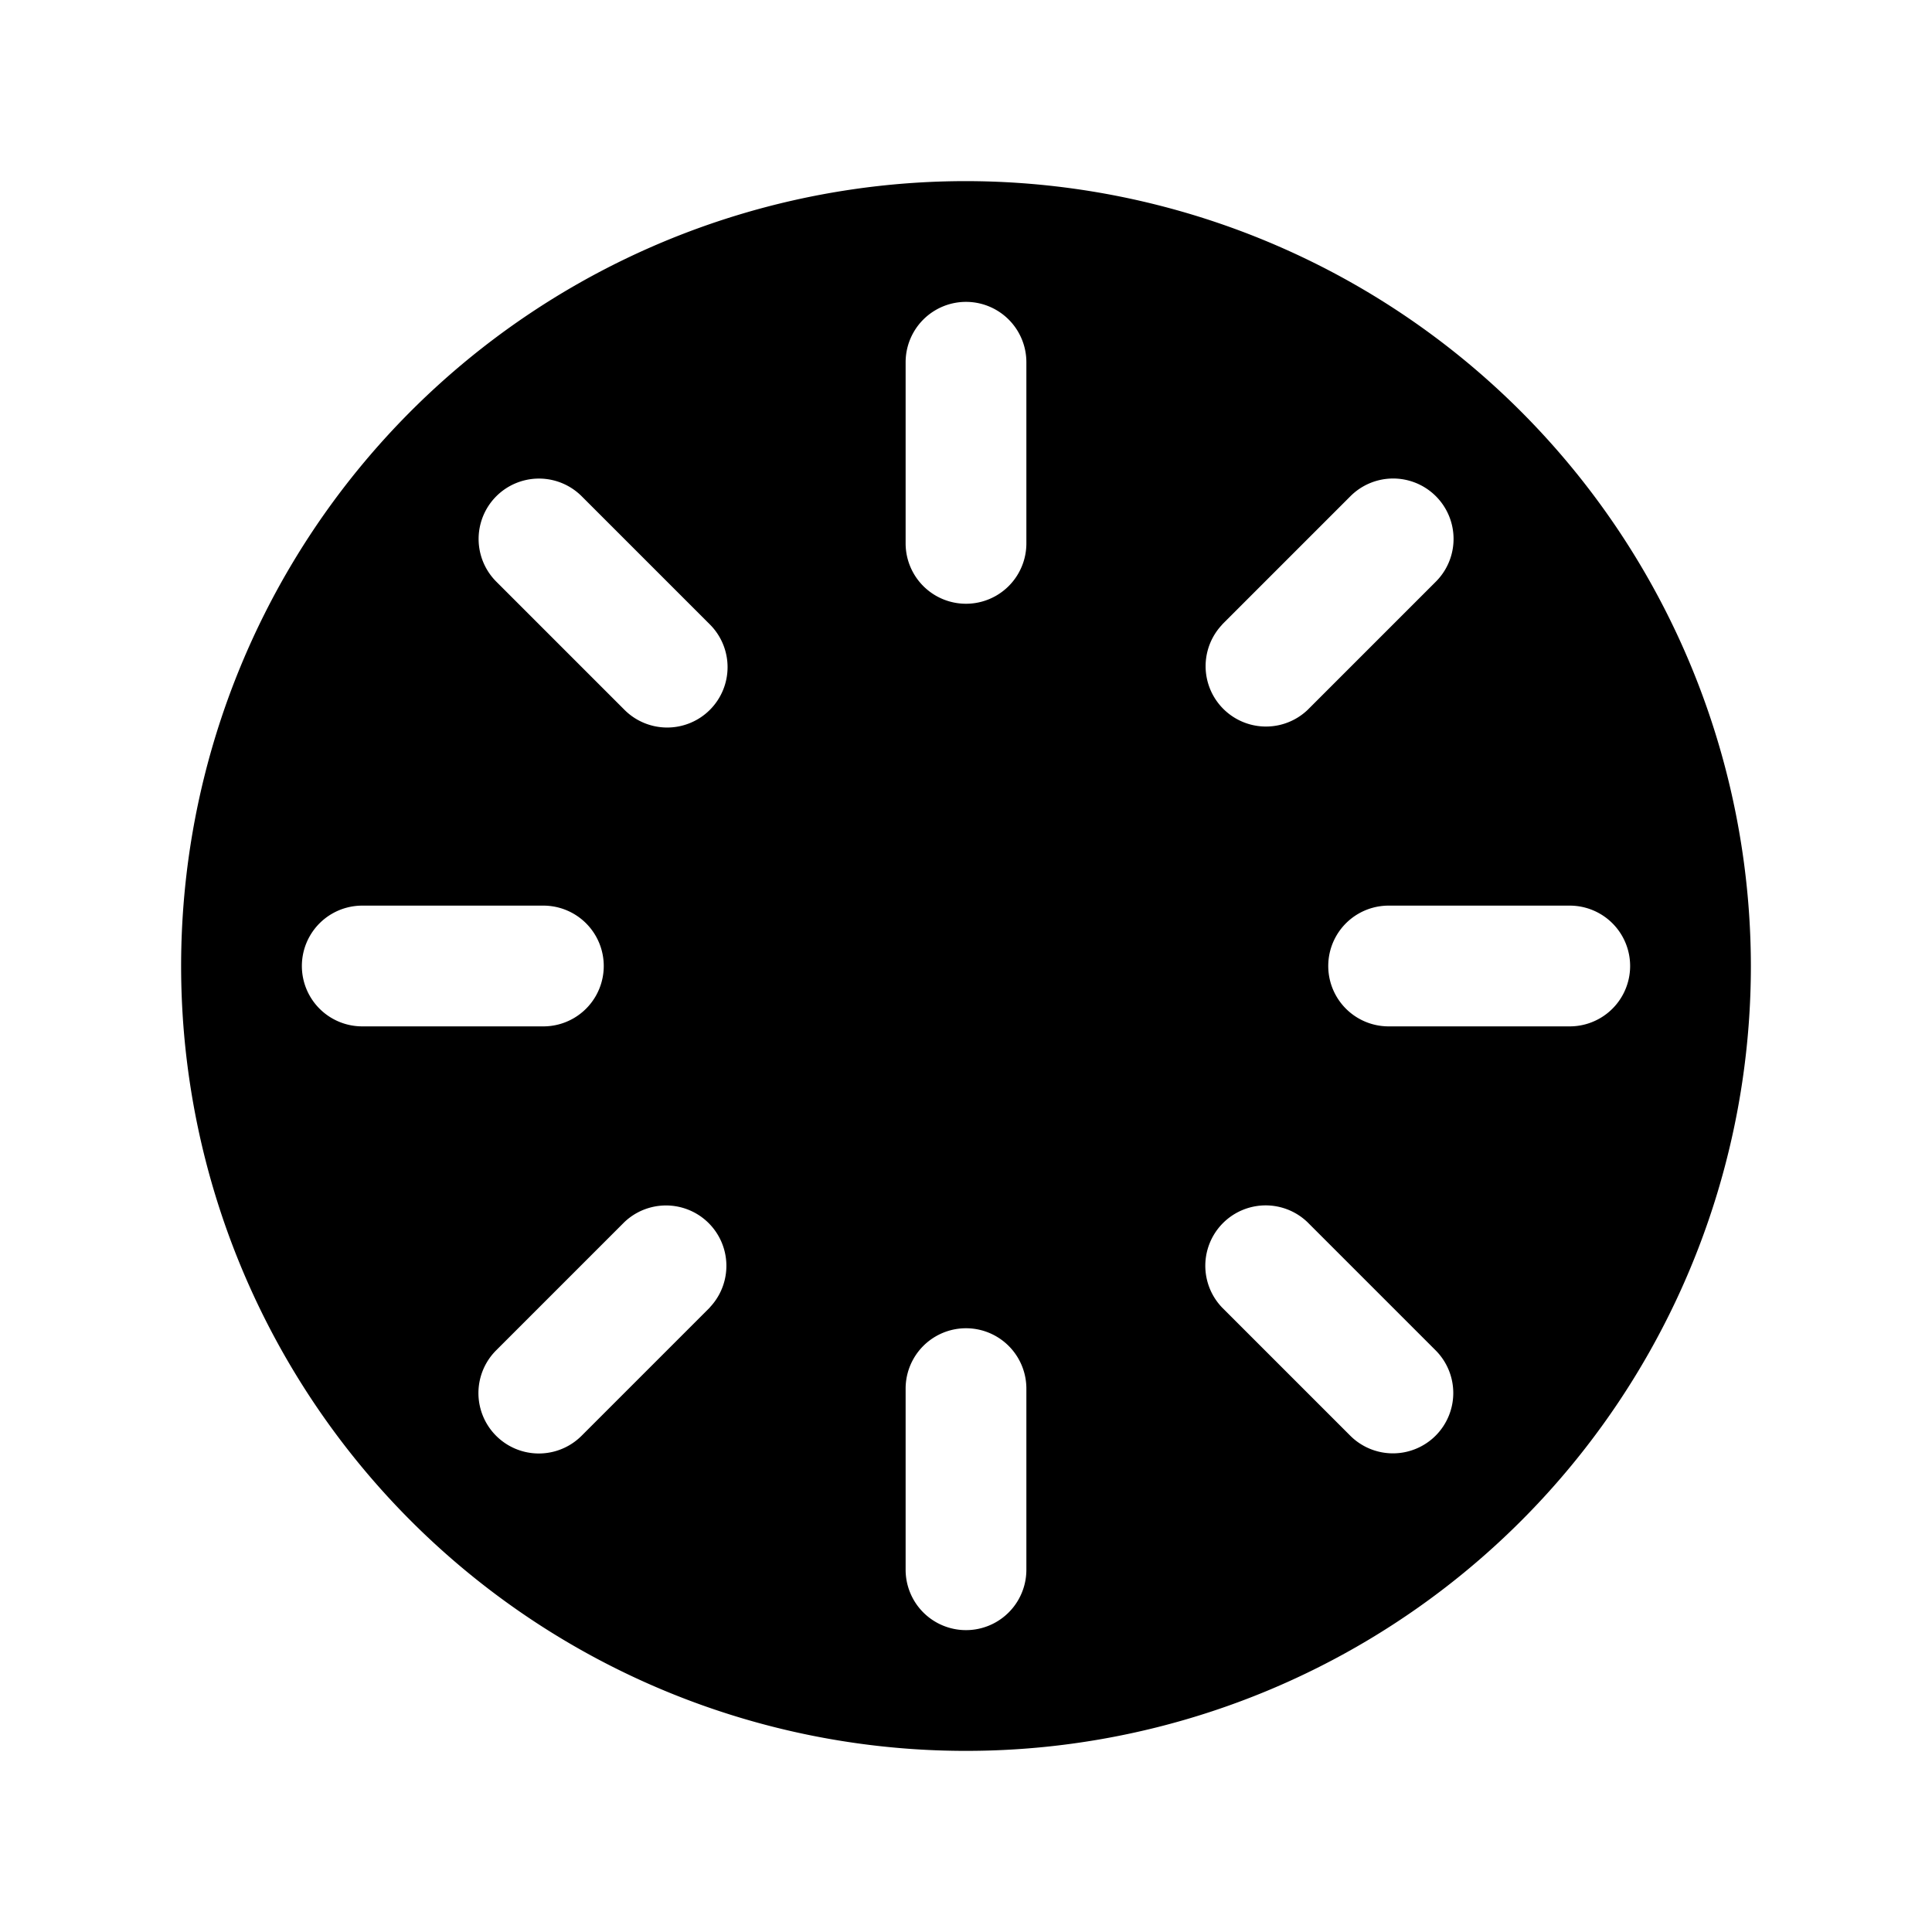 <svg xmlns="http://www.w3.org/2000/svg" viewBox="0 0 256 256"><rect width="256" height="256" fill="none"/><path d="M128,24A104,104,0,1,0,232,128,104.11,104.11,0,0,0,128,24Zm33.94,58.75,17-17a8,8,0,0,1,11.32,11.32l-17,17a8,8,0,0,1-11.31-11.31ZM48,136a8,8,0,0,1,0-16H72a8,8,0,0,1,0,16Zm46.06,37.25-17,17a8,8,0,0,1-11.32-11.32l17-17a8,8,0,0,1,11.31,11.31Zm0-79.19a8,8,0,0,1-11.31,0l-17-17A8,8,0,0,1,77.09,65.77l17,17A8,8,0,0,1,94.06,94.06ZM136,208a8,8,0,0,1-16,0V184a8,8,0,0,1,16,0Zm0-136a8,8,0,0,1-16,0V48a8,8,0,0,1,16,0Zm54.23,118.23a8,8,0,0,1-11.32,0l-17-17a8,8,0,0,1,11.31-11.31l17,17A8,8,0,0,1,190.23,190.23ZM208,136H184a8,8,0,0,1,0-16h24a8,8,0,0,1,0,16Z"/></svg>
